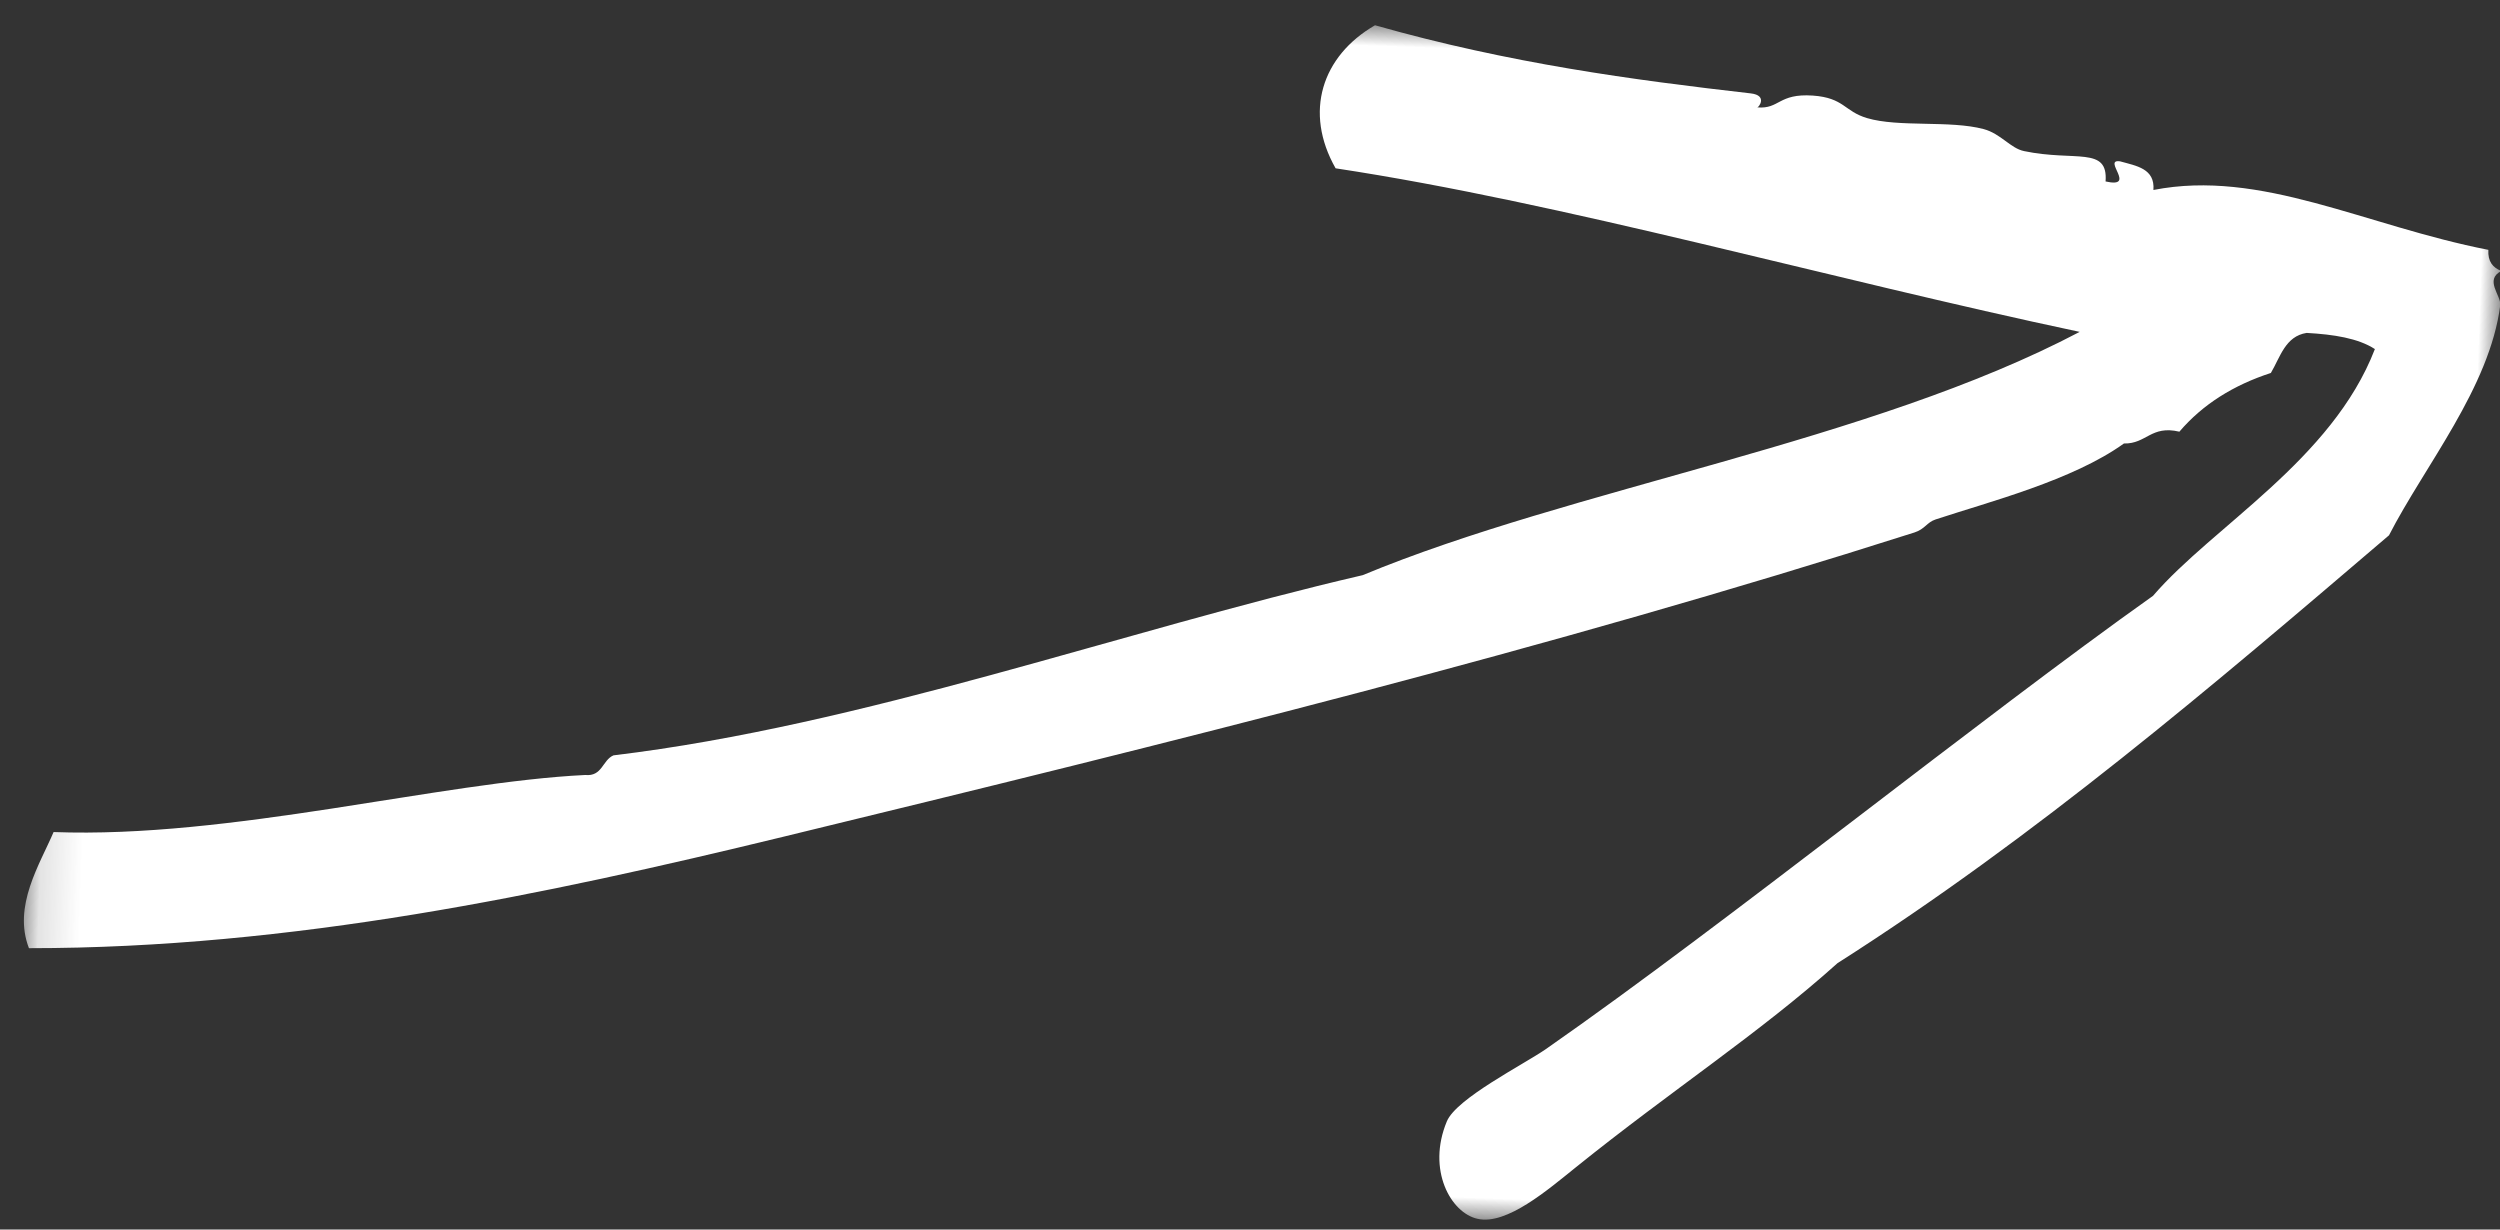 <?xml version="1.0" encoding="UTF-8"?>
<svg width="61px" height="30px" viewBox="0 0 61 30" version="1.1" xmlns="http://www.w3.org/2000/svg" xmlns:xlink="http://www.w3.org/1999/xlink">
    <rect x="0" y="0" width="61" height="30" fill="#333333" stroke="none"/>
    <!-- Generator: Sketch 49.3 (51167) - http://www.bohemiancoding.com/sketch -->
    <title>Page 1</title>
    <desc>Created with Sketch.</desc>
    <defs>
        <polygon id="path-1" points="0 0 29.032 0 29.032 59.864 0 59.864"></polygon>
    </defs>
    <g id="Welcome" stroke="none" stroke-width="1" fill="none" fill-rule="evenodd">
        <g id="Desktop-HD" transform="translate(-1138, -563)">
            <g id="Page-1" transform="translate(1168.706, 578.526) rotate(92) translate(-1168.706, -578.526) translate(1153.706, 548.526)">
                <mask id="mask-2" fill="white">
                    <use xlink:href="#path-1"></use>
                </mask>
                <g id="Clip-2"></g>
                <path d="M27.677,21.807 C28.244,22.465 29.152,23.443 29.019,24.157 C28.9,24.82 27.866,25.442 26.671,24.994 C26.104,24.785 25.224,23.184 24.826,22.646 C21.617,18.368 16.361,12.295 13.251,8.22 C11.504,6.822 9.792,3.971 7.045,3.02 C6.793,3.44 6.723,4.04 6.709,4.698 C6.808,5.215 7.317,5.319 7.716,5.536 C8.045,6.438 8.54,7.172 9.226,7.717 C9.086,8.416 9.554,8.507 9.561,9.059 C10.505,10.282 11.092,12.282 11.574,13.588 C11.651,13.798 11.819,13.839 11.909,14.091 C15.068,22.919 17.648,31.983 20.297,41.432 C21.911,47.191 23.428,53.3 23.652,59.716 C22.638,60.15 21.597,59.521 20.799,59.214 C20.813,54.922 19.248,49.806 18.955,46.298 C18.982,45.879 18.577,45.893 18.452,45.626 C17.508,39.566 14.992,33.354 13.42,27.51 C11.12,22.479 9.743,15.245 6.877,10.233 C5.794,16.398 4.172,22.919 3.522,28.517 C2.18,29.343 0.797,28.95 0,27.678 C0.818,24.358 1.112,21.347 1.342,18.453 C1.377,18.04 1.677,18.25 1.677,18.285 C1.705,17.739 1.314,17.788 1.342,16.943 C1.37,16.175 1.698,16.166 1.845,15.601 C2.048,14.817 1.824,13.581 2.013,12.75 C2.111,12.323 2.46,12.078 2.516,11.743 C2.733,10.485 2.32,9.695 3.187,9.73 C3.333,8.947 2.635,9.842 2.684,9.394 C2.782,8.988 2.83,8.534 3.354,8.556 C2.747,5.949 4.046,3.37 4.529,0.337 C4.815,0.344 4.962,0.211 5.032,0.001 C5.263,0.42 5.633,-0.02 5.871,0.001 C7.876,0.183 9.862,1.714 11.574,2.517 C15.397,6.69 19.22,10.862 22.477,15.601 C24.26,17.453 25.713,19.535 27.677,21.807" id="Fill-1" fill="#FFFFFF" mask="url(#mask-2)"></path>
            </g>
        </g>
    </g>
</svg>
